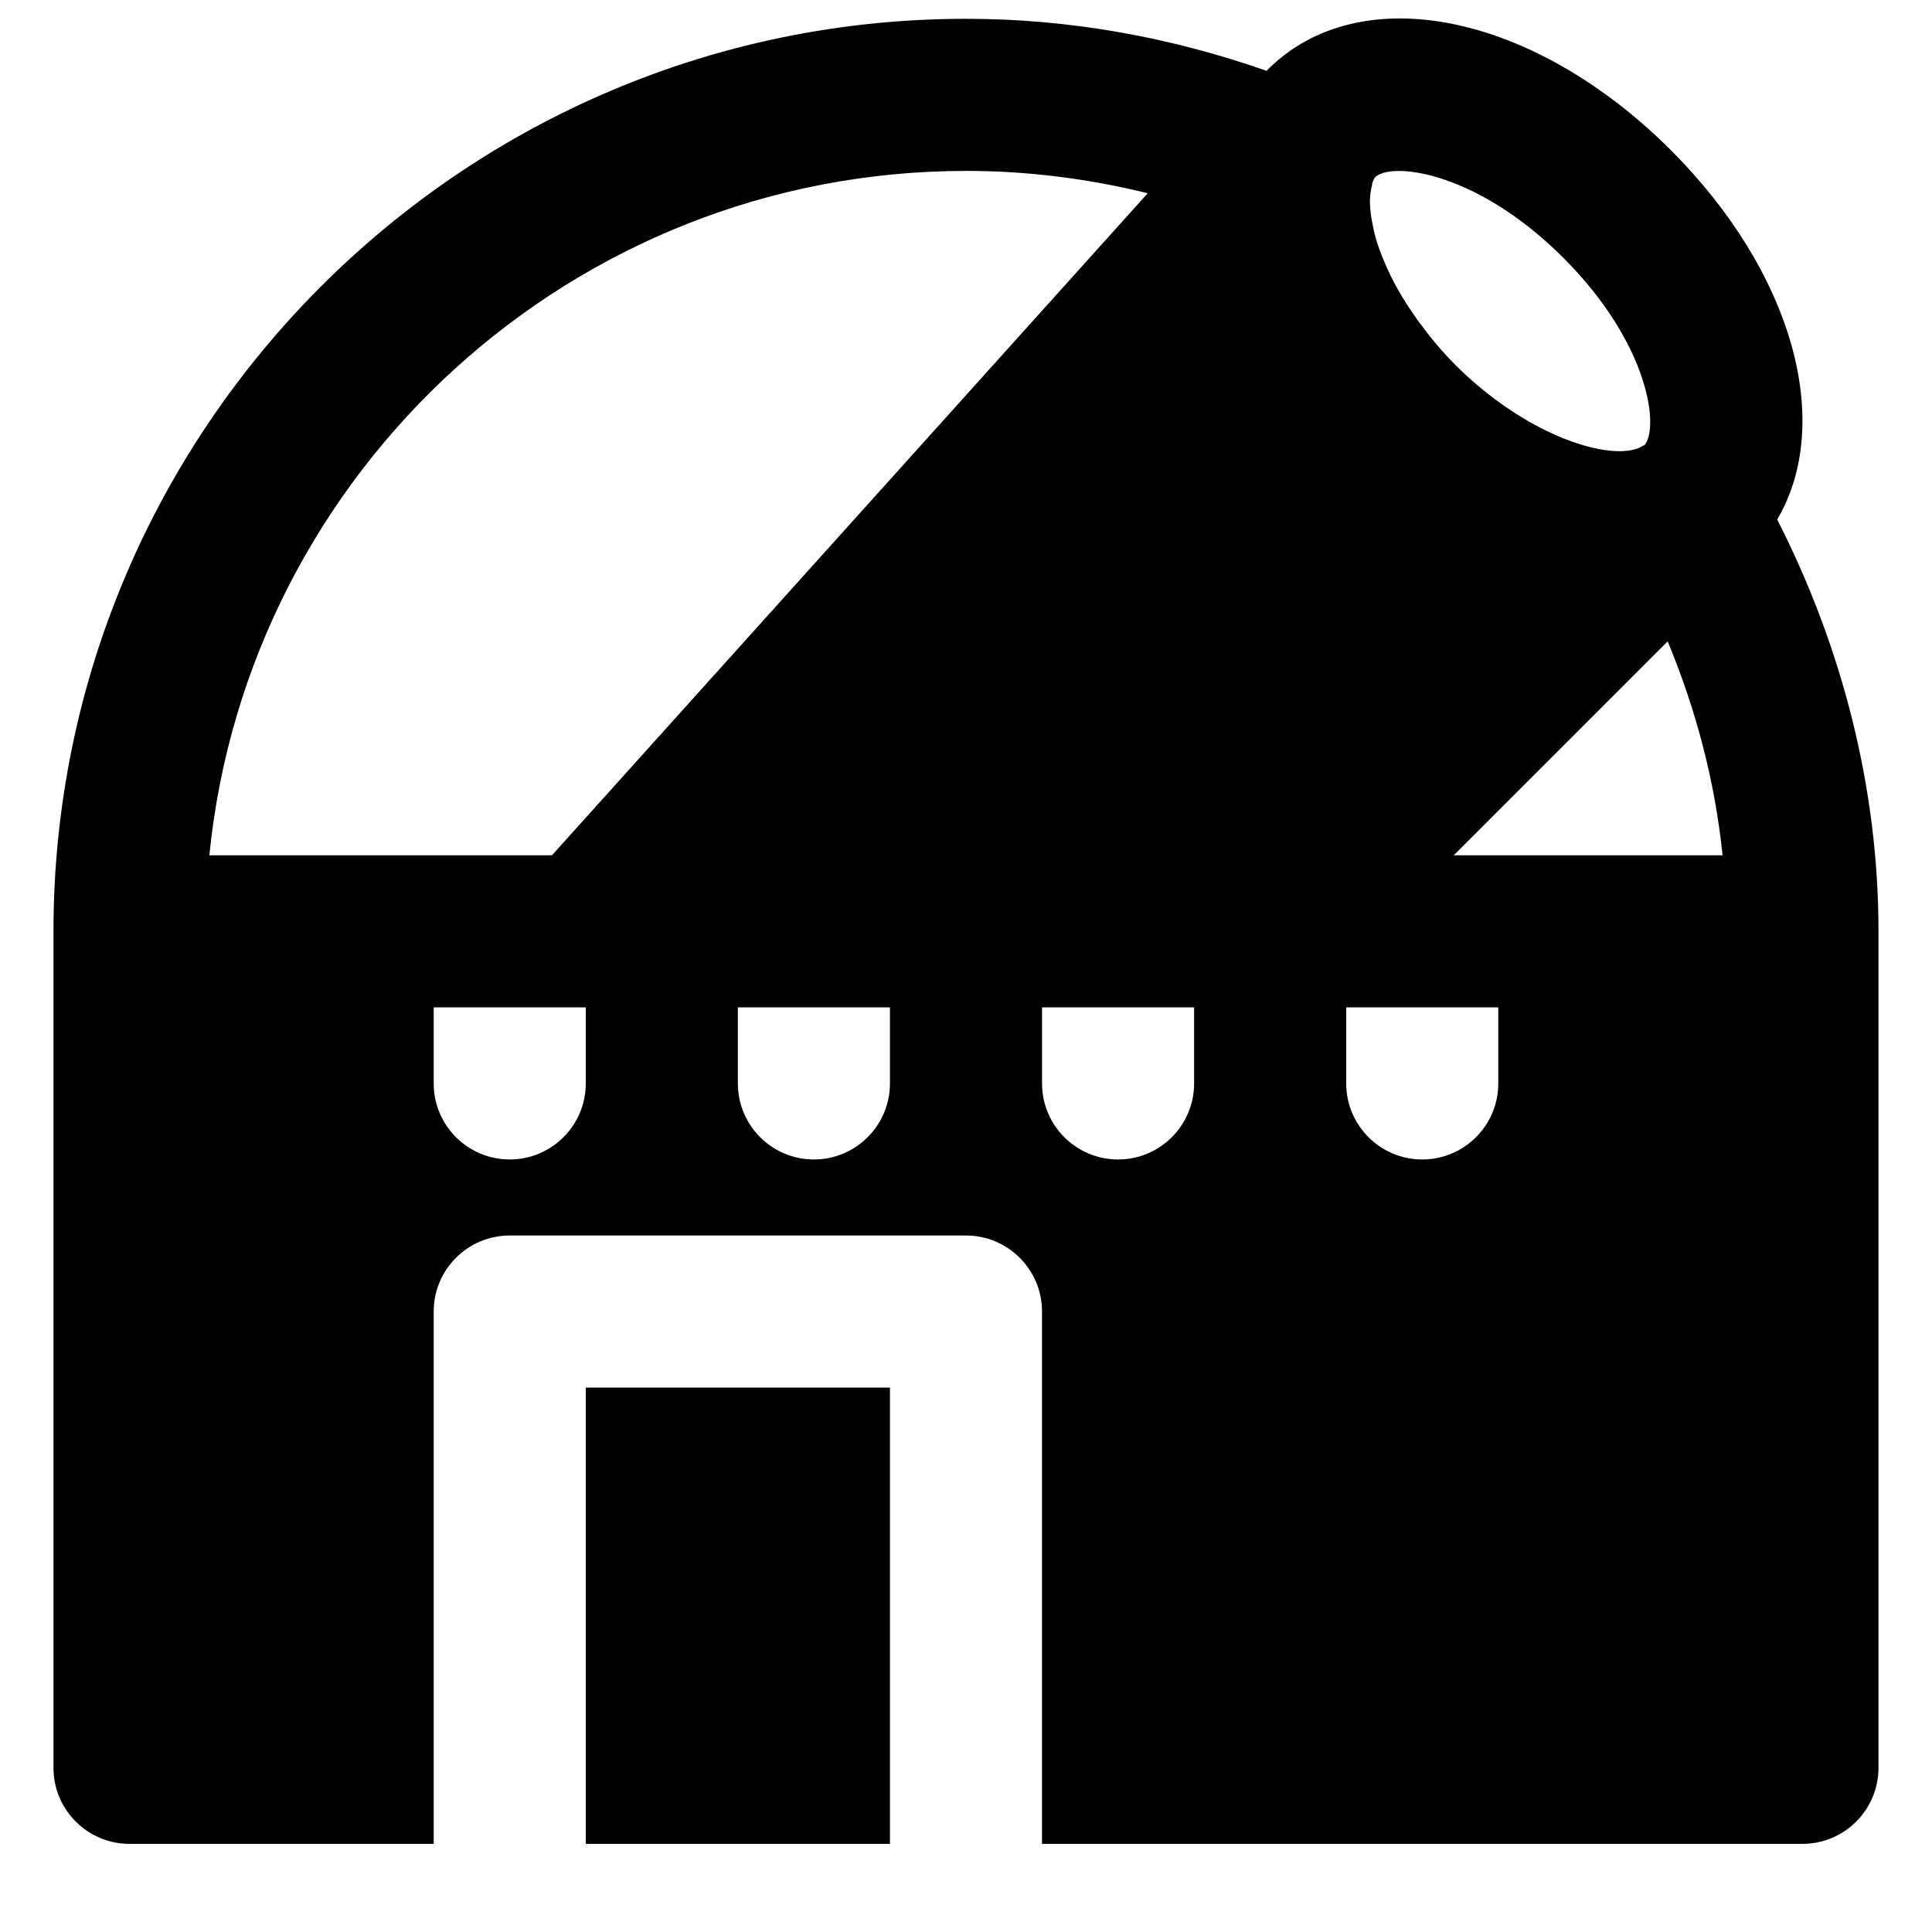 <?xml version="1.0" encoding="UTF-8"?>
<!-- Uploaded to: SVG Repo, www.svgrepo.com, Generator: SVG Repo Mixer Tools -->
<svg width="800px" height="800px" version="1.1" viewBox="144 144 512 512" xmlns="http://www.w3.org/2000/svg">
 <defs>
  <clipPath id="a">
   <path d="m158 148.09h484v484.91h-484z"/>
  </clipPath>
 </defs>
 <path d="m299.24 632.64h80.609v-120.91h-80.609z" fill-rule="evenodd"/>
 <g clip-path="url(#a)">
  <path d="m520.91 451.27c-11.125 0-20.152-9.027-20.152-20.152v-20.152h40.305v20.152c0 11.125-9.031 20.152-20.152 20.152zm-80.609 0c-11.125 0-20.152-9.027-20.152-20.152v-20.152h40.305v20.152c0 11.125-9.031 20.152-20.152 20.152zm-80.609 0c-11.125 0-20.152-9.027-20.152-20.152v-20.152h40.305v20.152c0 11.125-9.031 20.152-20.152 20.152zm-60.457-20.152c0 11.125-9.031 20.152-20.152 20.152-11.125 0-20.152-9.027-20.152-20.152v-20.152h40.305zm100.76-241.83c16.363 0 32.465 2.055 48.164 5.926l-157.89 175.45h-90.789c10.137-101.69 96.211-181.37 200.52-181.37zm114.71 0.02c9.188 0 26.258 5.664 43.609 23.035 22.812 22.793 25.41 45 21.523 49.594-0.242 0.164-0.527 0.164-0.746 0.344-1.109 0.785-2.984 1.168-5.199 1.289-7.215 0.242-18.926-3.426-31.098-11.891-0.34-0.242-0.664-0.461-0.984-0.703-4.012-2.883-8.062-6.188-11.992-10.137-3.789-3.789-6.953-7.641-9.734-11.449-0.121-0.16-0.223-0.301-0.32-0.441-0.363-0.484-0.707-0.988-1.051-1.473-2.457-3.523-4.512-7.012-6.164-10.355-0.262-0.547-0.504-1.07-0.746-1.594-1.574-3.406-2.781-6.648-3.547-9.652-0.102-0.363-0.141-0.707-0.223-1.07-0.684-3-1.066-5.781-0.969-8.141 0.062-1.27 0.223-2.418 0.504-3.387 0.082-0.262 0.023-0.523 0.102-0.785 0.242-0.562 0.445-1.207 0.766-1.531 1.051-1.027 3.227-1.652 6.269-1.652zm14.551 181.35 56.688-56.688c7.555 18.137 12.555 37.219 14.551 56.688zm85.727-88.992c15.035-25.594 4.293-65.355-28.152-97.84-36.578-36.535-82.523-45.707-106.89-21.363-0.098 0.102-0.141 0.223-0.238 0.324-25.656-8.988-52.336-13.805-79.703-13.805-133.35 0-241.83 108.48-241.83 241.83v221.68c0 11.125 9.027 20.152 20.152 20.152h80.609v-141.07c0-11.125 9.027-20.152 20.152-20.152h120.91c11.121 0 20.152 9.027 20.152 20.152v141.07h201.52c11.121 0 20.152-9.027 20.152-20.152v-221.68c0-37.926-9.574-75.227-26.844-109.14z" fill-rule="evenodd"/>
 </g>
</svg>